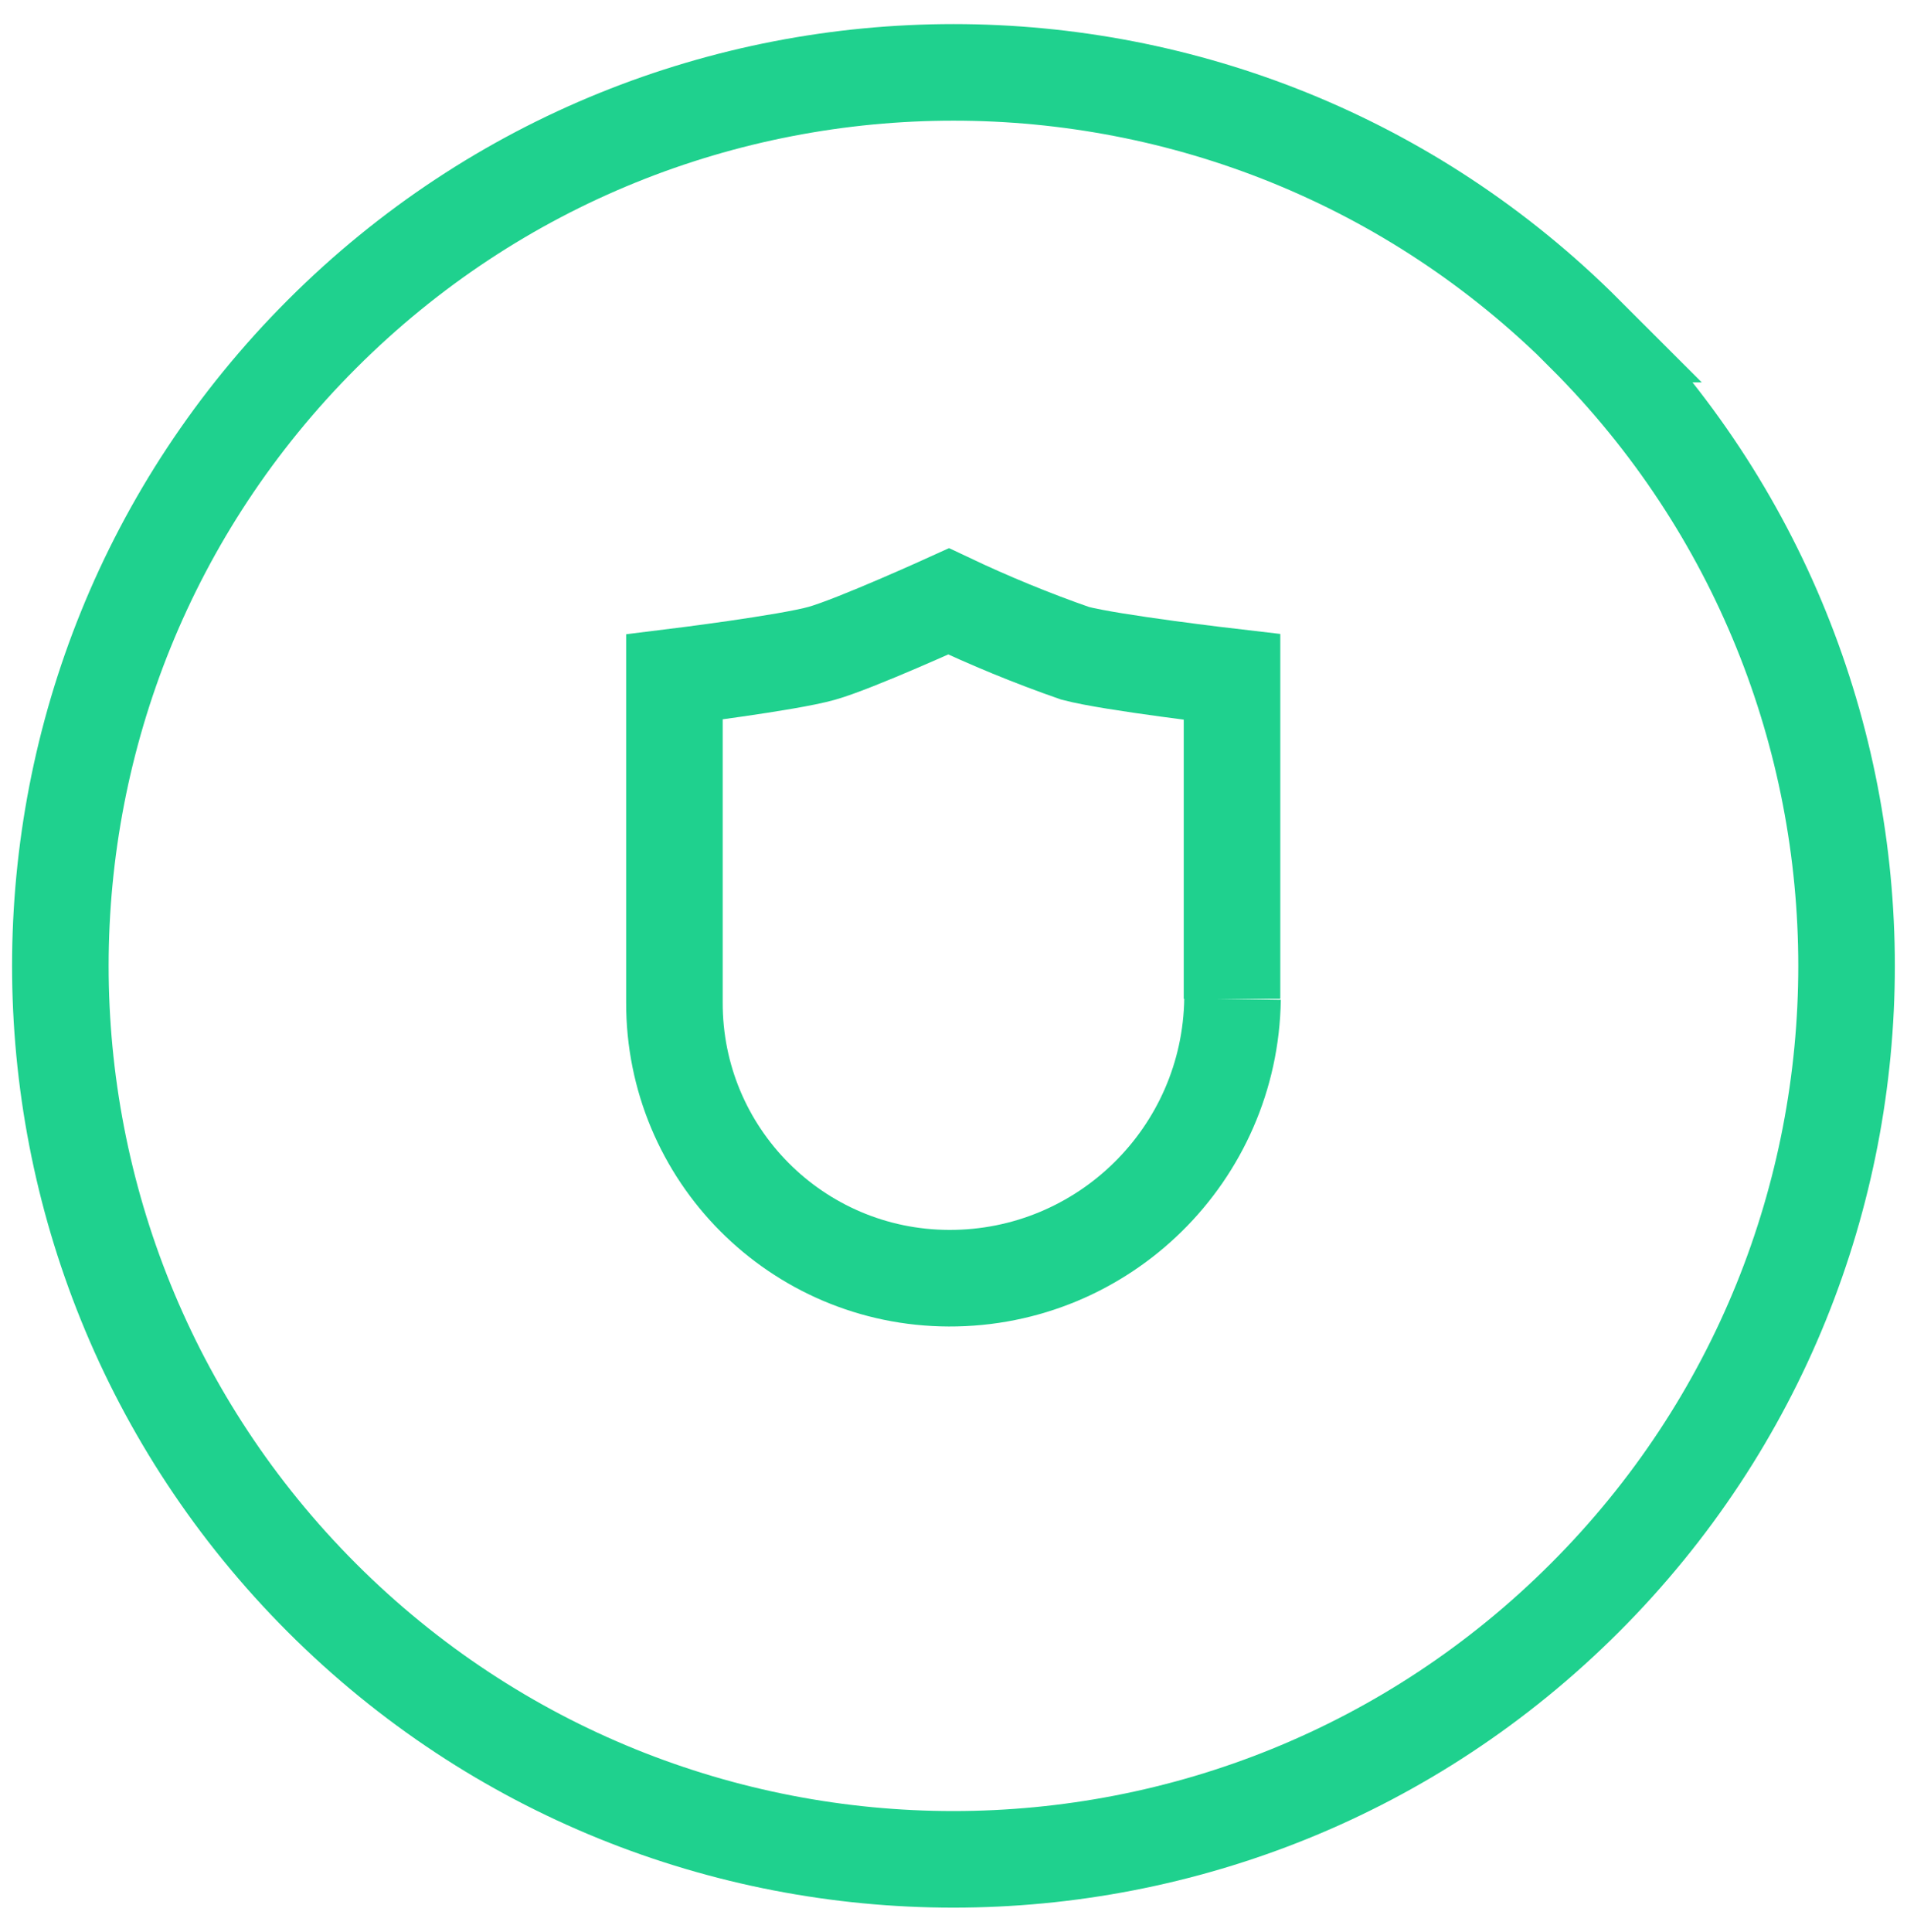 <svg width="79" height="80" viewBox="0 0 79 80" fill="none" xmlns="http://www.w3.org/2000/svg">
<path d="M65.659 13.835C80.109 28.285 80.109 51.715 65.659 66.165C51.209 80.615 27.779 80.615 13.329 66.165C-1.111 51.705 -1.111 28.285 13.339 13.835C27.789 -0.615 51.219 -0.615 65.669 13.835H65.659Z" stroke="#1FD18E" stroke-width="4"/>
<path d="M51.059 41.375C50.968 47.795 45.728 52.955 39.309 52.935C33.008 52.915 27.919 47.805 27.939 41.505C27.939 41.455 27.939 41.415 27.939 41.365V28.035C27.939 28.035 32.639 27.455 34.048 27.055C35.428 26.665 39.298 24.905 39.298 24.905C41.008 25.715 42.758 26.435 44.538 27.055C46.048 27.455 51.038 28.035 51.038 28.035V41.365" stroke="#1FD18E" stroke-width="4"/>
</svg>
